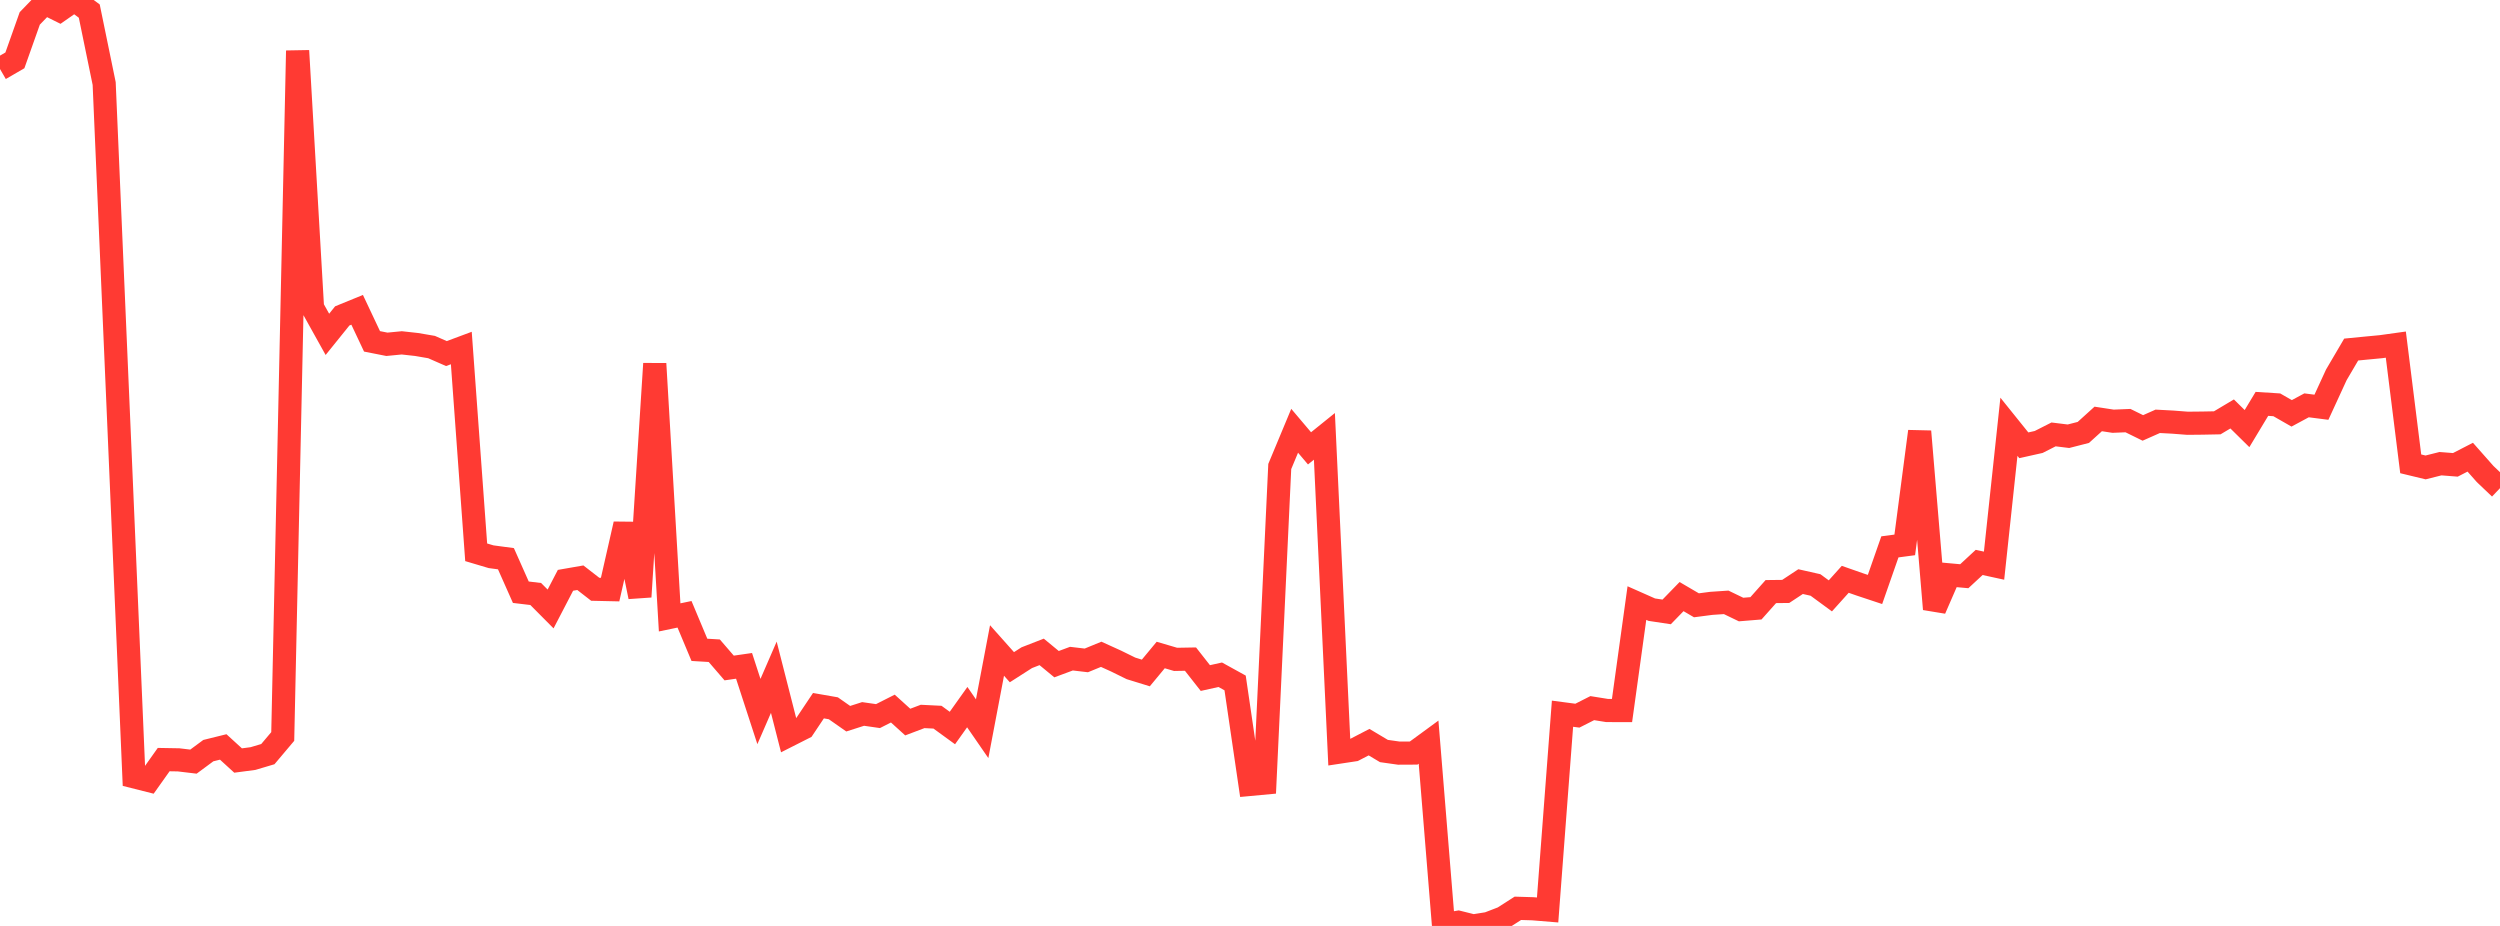 <?xml version="1.0" standalone="no"?>
<!DOCTYPE svg PUBLIC "-//W3C//DTD SVG 1.1//EN" "http://www.w3.org/Graphics/SVG/1.1/DTD/svg11.dtd">

<svg width="135" height="50" viewBox="0 0 135 50" preserveAspectRatio="none" 
  xmlns="http://www.w3.org/2000/svg"
  xmlns:xlink="http://www.w3.org/1999/xlink">


<polyline points="0.0, 3.726 0.804, 3.26 1.607, 0.995 2.411, 0.163 3.214, 0.562 4.018, 0.0 4.821, 0.6 5.625, 4.511 6.429, 23.183 7.232, 41.946 8.036, 42.149 8.839, 41.018 9.643, 41.032 10.446, 41.128 11.25, 40.534 12.054, 40.335 12.857, 41.068 13.661, 40.962 14.464, 40.723 15.268, 39.77 16.071, 2.738 16.875, 16.611 17.679, 18.055 18.482, 17.059 19.286, 16.73 20.089, 18.433 20.893, 18.592 21.696, 18.514 22.5, 18.603 23.304, 18.741 24.107, 19.093 24.911, 18.793 25.714, 29.824 26.518, 30.063 27.321, 30.171 28.125, 31.98 28.929, 32.076 29.732, 32.884 30.536, 31.337 31.339, 31.197 32.143, 31.821 32.946, 31.839 33.75, 28.3 34.554, 32.226 35.357, 19.639 36.161, 33.339 36.964, 33.172 37.768, 35.091 38.571, 35.139 39.375, 36.072 40.179, 35.956 40.982, 38.423 41.786, 36.571 42.589, 39.715 43.393, 39.308 44.196, 38.107 45.0, 38.247 45.804, 38.81 46.607, 38.553 47.411, 38.669 48.214, 38.263 49.018, 38.992 49.821, 38.688 50.625, 38.728 51.429, 39.313 52.232, 38.185 53.036, 39.351 53.839, 35.126 54.643, 36.029 55.446, 35.515 56.25, 35.202 57.054, 35.865 57.857, 35.567 58.661, 35.662 59.464, 35.332 60.268, 35.697 61.071, 36.092 61.875, 36.34 62.679, 35.37 63.482, 35.606 64.286, 35.592 65.089, 36.615 65.893, 36.436 66.696, 36.879 67.5, 42.359 68.304, 42.284 69.107, 25.191 69.911, 23.262 70.714, 24.211 71.518, 23.563 72.321, 40.615 73.125, 40.493 73.929, 40.076 74.732, 40.555 75.536, 40.669 76.339, 40.665 77.143, 40.076 77.946, 49.936 78.75, 49.799 79.554, 50.0 80.357, 49.872 81.161, 49.563 81.964, 49.049 82.768, 49.073 83.571, 49.139 84.375, 38.54 85.179, 38.646 85.982, 38.239 86.786, 38.368 87.589, 38.369 88.393, 32.566 89.196, 32.922 90.0, 33.043 90.804, 32.216 91.607, 32.686 92.411, 32.581 93.214, 32.527 94.018, 32.915 94.821, 32.849 95.625, 31.946 96.429, 31.937 97.232, 31.407 98.036, 31.588 98.839, 32.177 99.643, 31.283 100.446, 31.564 101.25, 31.831 102.054, 29.531 102.857, 29.424 103.661, 23.297 104.464, 32.891 105.268, 31.043 106.071, 31.116 106.875, 30.371 107.679, 30.546 108.482, 23.046 109.286, 24.046 110.089, 23.866 110.893, 23.458 111.696, 23.557 112.5, 23.351 113.304, 22.623 114.107, 22.746 114.911, 22.713 115.714, 23.108 116.518, 22.751 117.321, 22.794 118.125, 22.856 118.929, 22.848 119.732, 22.832 120.536, 22.353 121.339, 23.144 122.143, 21.809 122.946, 21.86 123.75, 22.321 124.554, 21.888 125.357, 21.991 126.161, 20.243 126.964, 18.876 127.768, 18.797 128.571, 18.721 129.375, 18.609 130.179, 25.047 130.982, 25.241 131.786, 25.039 132.589, 25.102 133.393, 24.688 134.196, 25.596 135.0, 26.361" fill="none" stroke="#ff3a33" stroke-width="1.25"/>

</svg>